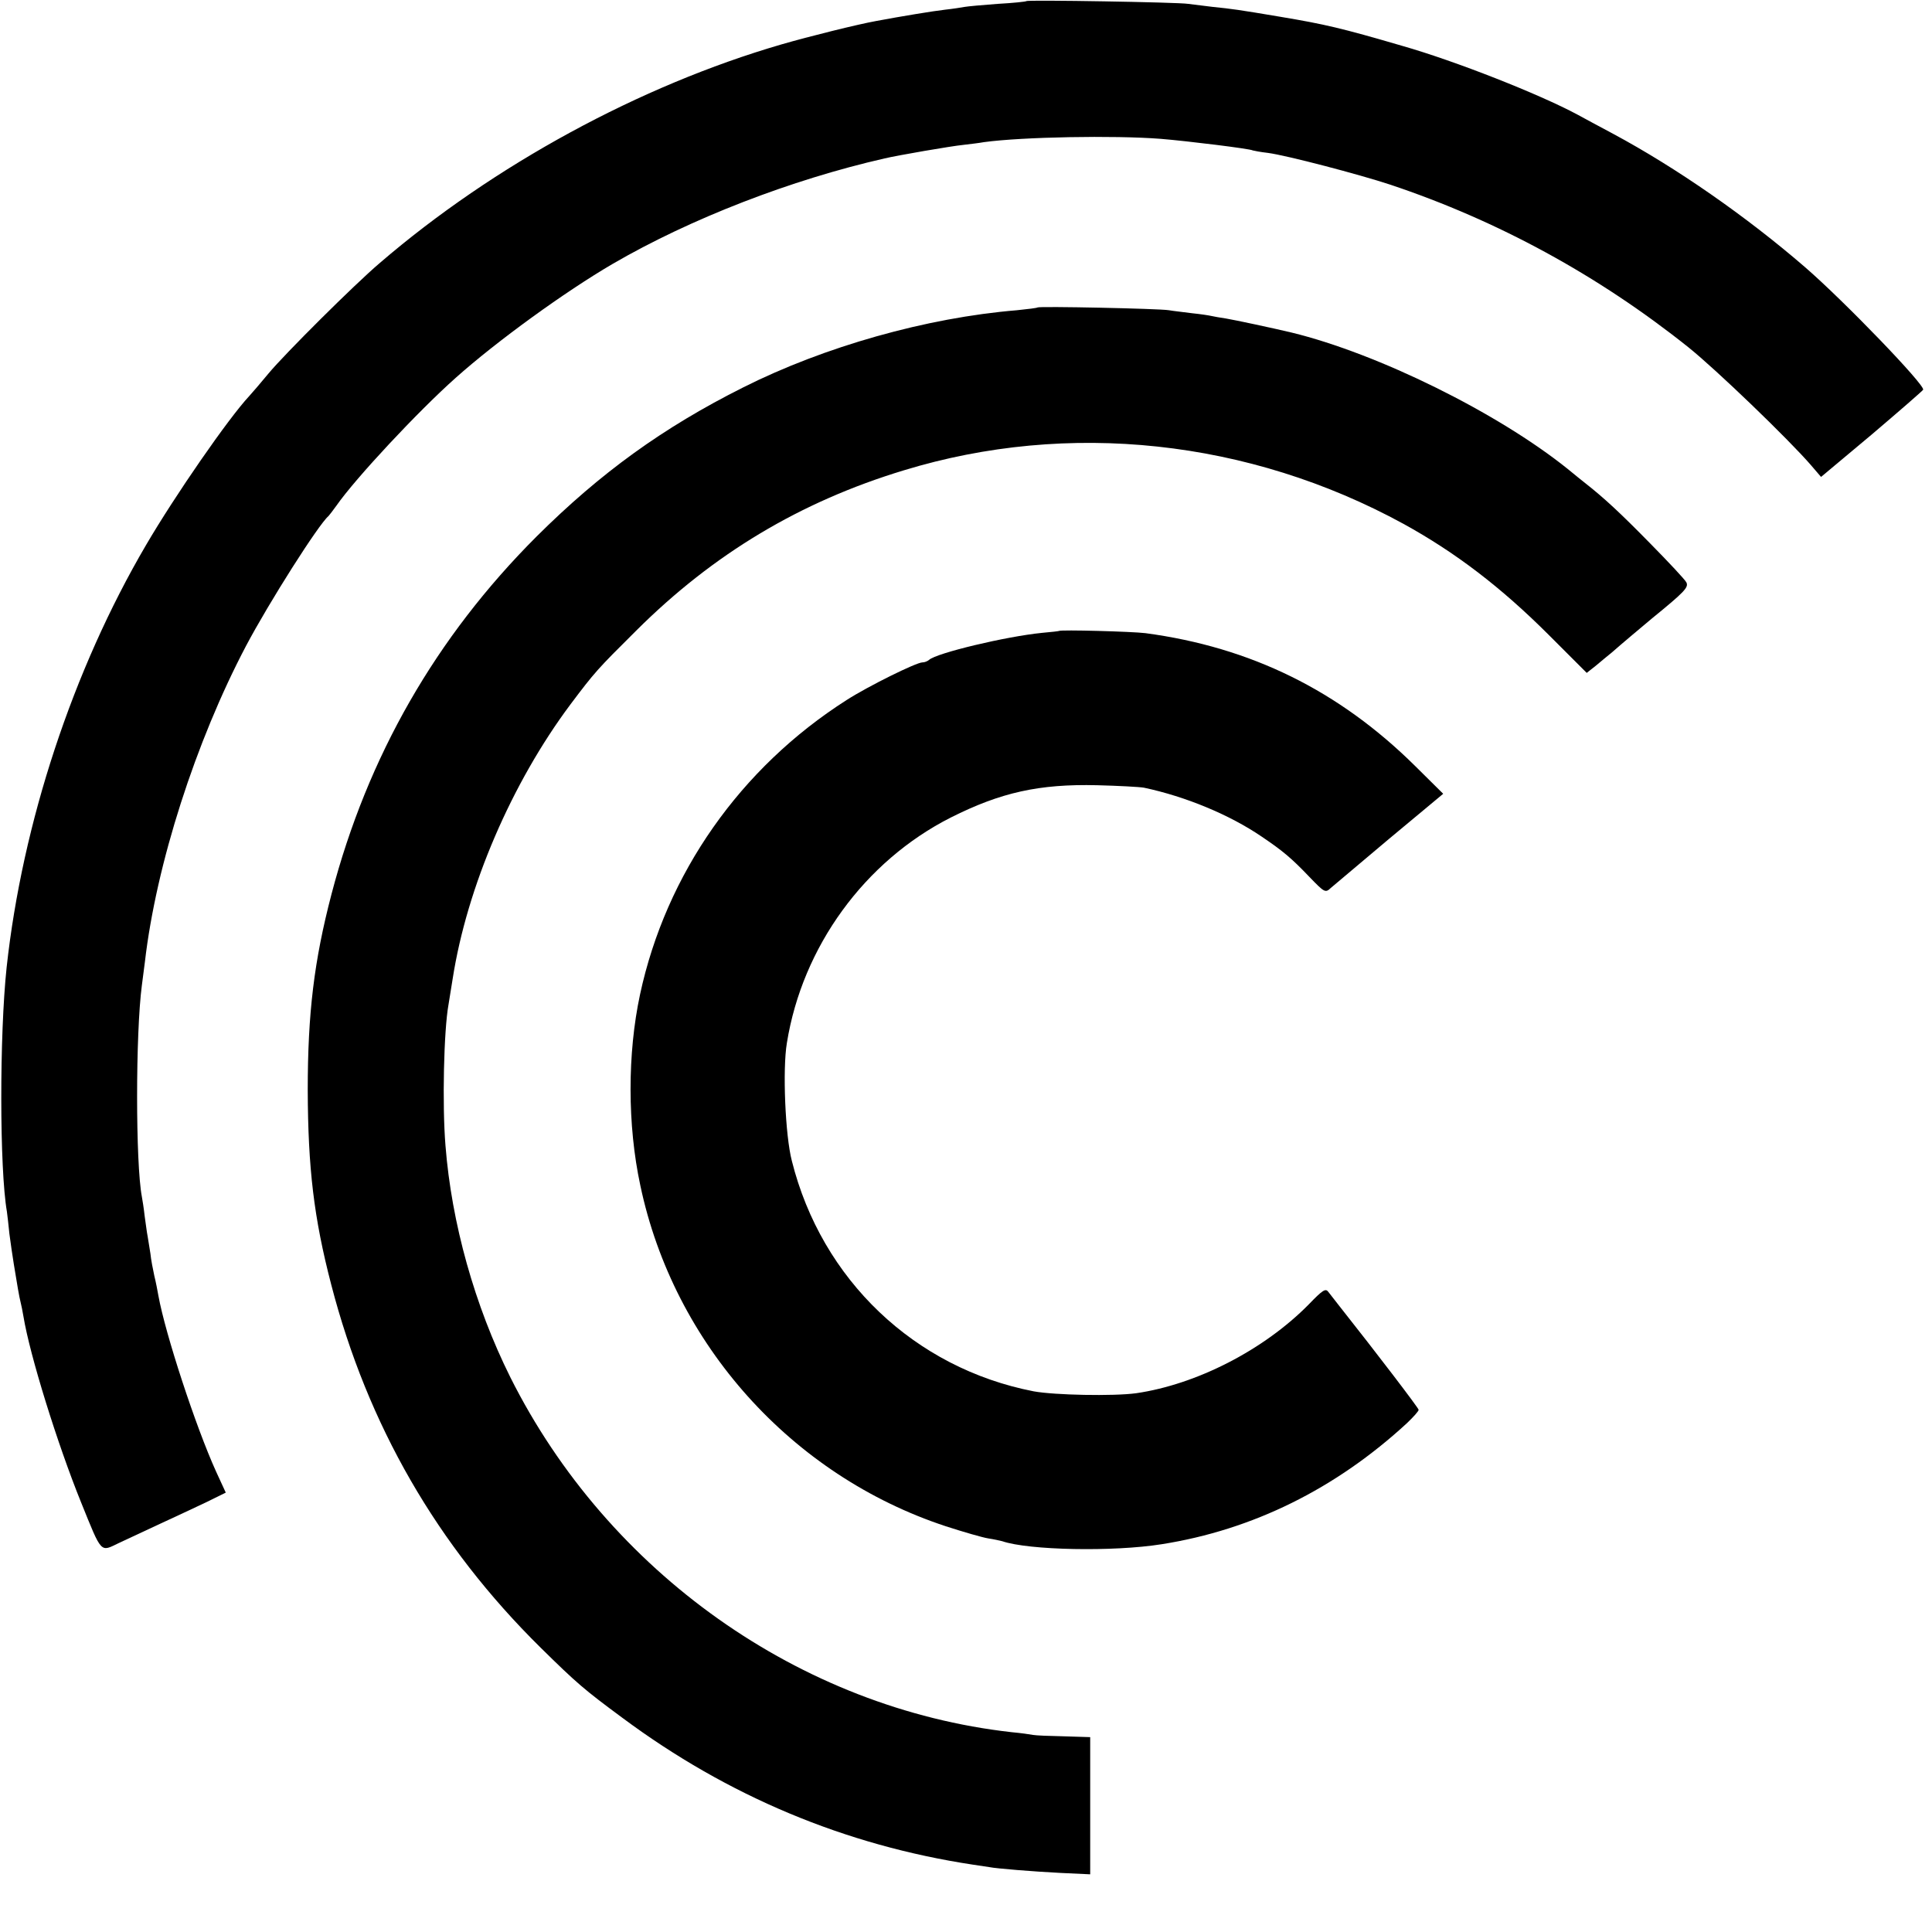 <?xml version="1.0" standalone="no"?>
<!DOCTYPE svg PUBLIC "-//W3C//DTD SVG 20010904//EN"
 "http://www.w3.org/TR/2001/REC-SVG-20010904/DTD/svg10.dtd">
<svg version="1.0" xmlns="http://www.w3.org/2000/svg"
 width="700pt" height="700pt" viewBox="0 0 700 700"
 preserveAspectRatio="xMidYMid meet">
<g transform="translate(0,700) scale(0.1,-0.1)"
fill="#000000" stroke="none">
<path d="M3719 6996 c-2 -2 -49 -7 -104 -10 -55 -4 -109 -9 -120 -11 -11 -2
-42 -7 -70 -10 -44 -5 -159 -24 -250 -41 -67 -12 -244 -56 -344 -85 -512 -149
-1042 -437 -1454 -791 -93 -79 -345 -330 -404 -401 -28 -34 -60 -71 -70 -82
-75 -80 -270 -362 -374 -540 -265 -452 -448 -1007 -505 -1530 -26 -244 -26
-729 1 -885 2 -14 6 -50 9 -80 4 -30 11 -80 16 -110 5 -30 12 -71 15 -90 3
-19 8 -42 10 -50 2 -8 7 -31 10 -50 23 -140 123 -462 209 -674 76 -188 69
-179 136 -147 30 14 98 46 150 70 52 24 127 59 167 78 l71 35 -35 76 c-74 163
-184 499 -209 637 -3 17 -9 49 -15 73 -5 23 -12 59 -14 80 -3 20 -8 48 -10 62
-3 14 -7 48 -11 75 -3 28 -8 58 -10 69 -23 121 -23 592 0 766 2 14 7 52 11 85
41 354 184 798 366 1144 84 159 264 442 299 471 3 3 16 20 29 38 69 99 294
340 432 463 149 133 396 312 569 413 282 164 647 305 985 382 46 11 243 45
285 49 25 3 59 7 75 10 139 19 472 25 640 12 98 -8 325 -36 334 -42 3 -1 28
-6 55 -9 68 -9 331 -78 443 -115 389 -130 753 -328 1080 -589 100 -80 363
-333 445 -428 l36 -42 184 154 c100 85 184 158 186 162 6 18 -286 321 -428
444 -213 184 -466 360 -695 483 -49 26 -108 58 -130 70 -138 74 -442 194 -635
249 -219 64 -279 78 -440 105 -154 26 -177 29 -246 36 -32 4 -72 9 -89 11 -36
6 -581 15 -586 10z"/>
<path d="M3759 5886 c-2 -2 -35 -6 -74 -10 -328 -27 -699 -132 -993 -280 -289
-145 -516 -309 -748 -540 -365 -365 -612 -796 -743 -1296 -63 -241 -86 -431
-86 -710 1 -282 22 -462 85 -704 132 -509 383 -945 759 -1316 131 -129 158
-152 296 -254 382 -284 808 -462 1270 -532 28 -4 55 -8 60 -9 24 -5 158 -16
258 -21 l107 -5 0 249 0 248 -95 3 c-52 1 -102 3 -112 5 -10 2 -45 7 -78 10
-765 86 -1462 579 -1816 1286 -129 259 -213 558 -235 840 -12 148 -6 416 11
510 2 14 9 55 15 93 52 334 214 710 427 995 88 117 97 127 238 267 279 278
594 467 970 581 596 182 1250 112 1810 -194 189 -104 354 -230 527 -403 l137
-137 33 26 c18 15 44 37 58 48 28 25 115 98 145 123 119 97 134 113 125 131
-5 10 -65 74 -132 142 -108 110 -165 163 -235 218 -10 8 -39 31 -63 51 -254
204 -688 418 -1000 494 -71 17 -208 46 -238 51 -20 3 -44 7 -52 9 -8 2 -40 7
-70 10 -30 4 -68 8 -85 11 -36 6 -471 15 -476 10z"/>
<path d="M3837 4714 c-1 -1 -29 -4 -62 -7 -130 -13 -382 -73 -409 -98 -6 -5
-16 -9 -24 -9 -22 0 -196 -86 -274 -136 -386 -246 -655 -630 -749 -1067 -46
-215 -46 -473 1 -692 121 -575 548 -1051 1107 -1235 65 -21 134 -41 154 -44
20 -3 42 -8 50 -10 96 -33 403 -39 578 -11 330 52 631 201 889 439 23 22 42
43 42 48 0 6 -151 204 -288 377 -15 19 -32 41 -39 50 -10 14 -20 8 -72 -46
-162 -164 -405 -289 -625 -321 -82 -11 -295 -7 -371 7 -431 84 -768 404 -876
835 -24 92 -34 332 -18 427 56 349 282 659 594 817 181 91 320 122 530 117 77
-2 154 -6 170 -9 151 -32 310 -98 426 -177 77 -52 108 -78 173 -146 55 -57 58
-59 78 -40 7 6 102 86 210 177 l197 164 -102 101 c-276 273 -595 430 -977 481
-49 6 -307 13 -313 8z"/>
</g>
</svg>
